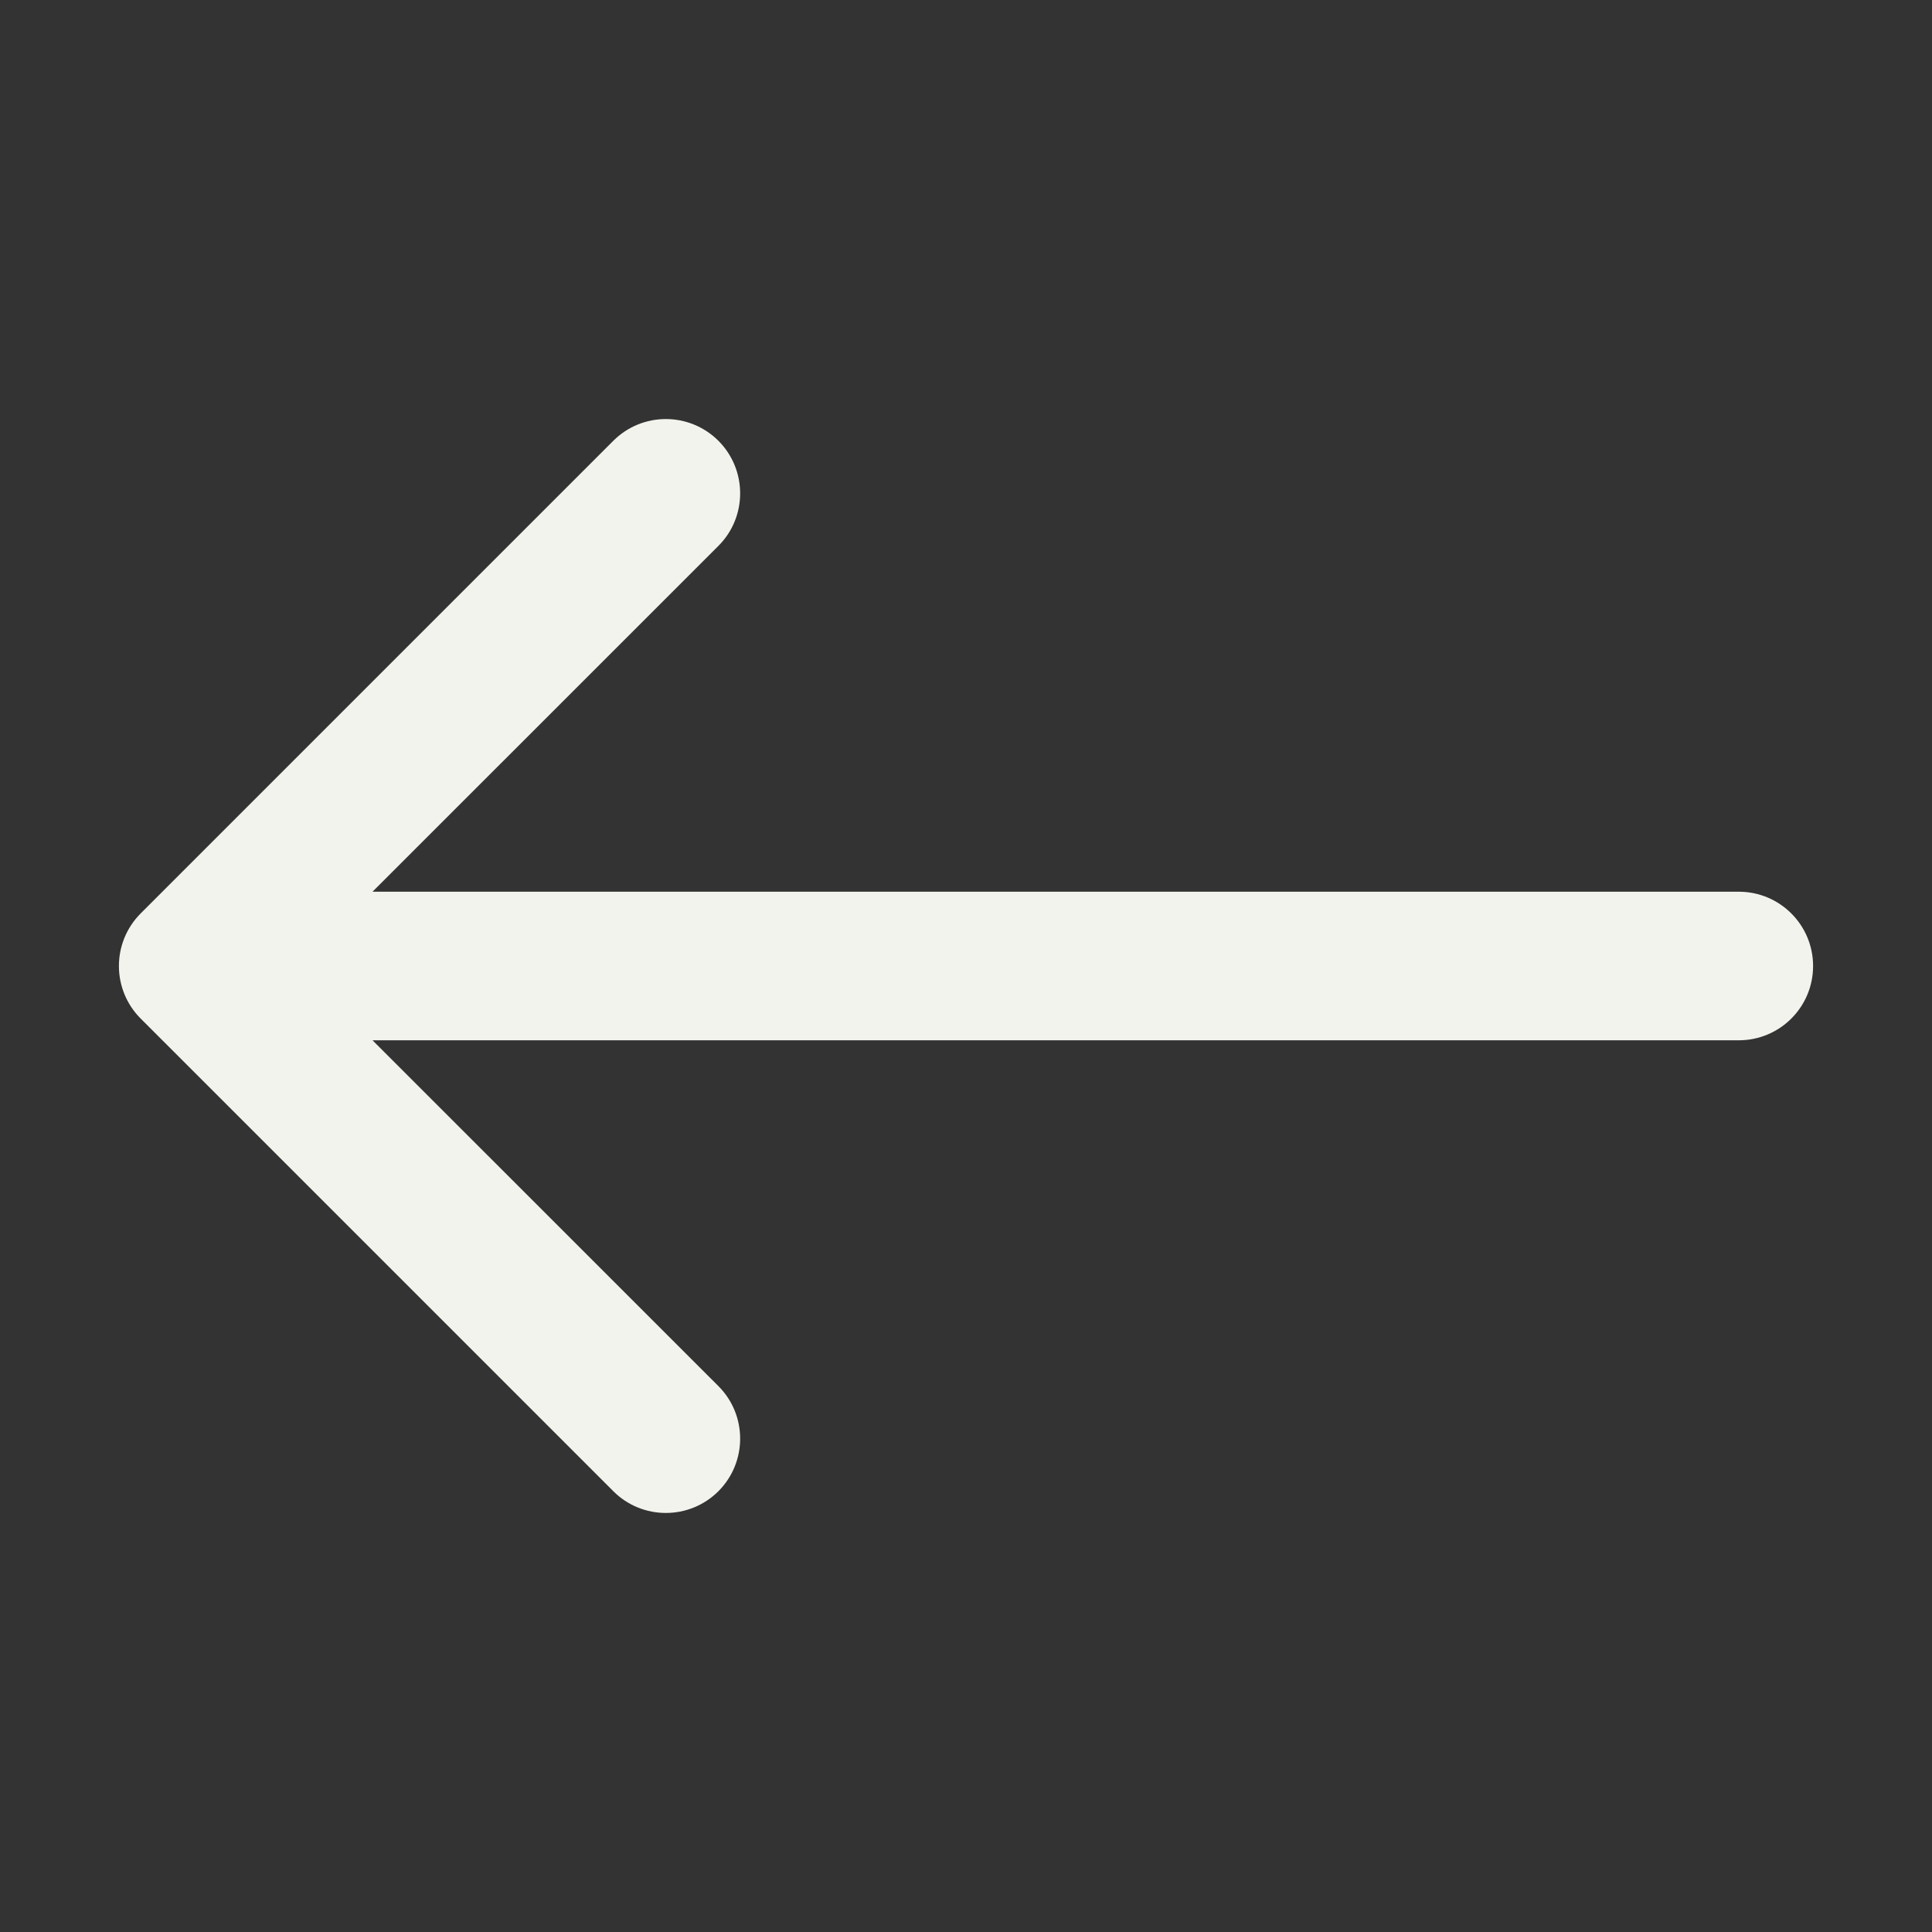 <?xml version="1.0" encoding="UTF-8"?> <svg xmlns="http://www.w3.org/2000/svg" width="20" height="20" viewBox="0 0 20 20" fill="none"><rect x="0" y="0" width="20" height="20" fill="#333333" stroke="none"/><path d="M18 10.769C18.425 10.769 18.769 10.425 18.769 10C18.769 9.575 18.425 9.231 18 9.231V10.769ZM1.456 9.456C1.156 9.757 1.156 10.243 1.456 10.544L6.349 15.437C6.649 15.737 7.136 15.737 7.437 15.437C7.737 15.136 7.737 14.649 7.437 14.349L3.087 10L7.437 5.651C7.737 5.351 7.737 4.864 7.437 4.563C7.136 4.263 6.649 4.263 6.349 4.563L1.456 9.456ZM18 9.231L2 9.231V10.769L18 10.769V9.231Z" fill="#F3F3ED"></path></svg> 